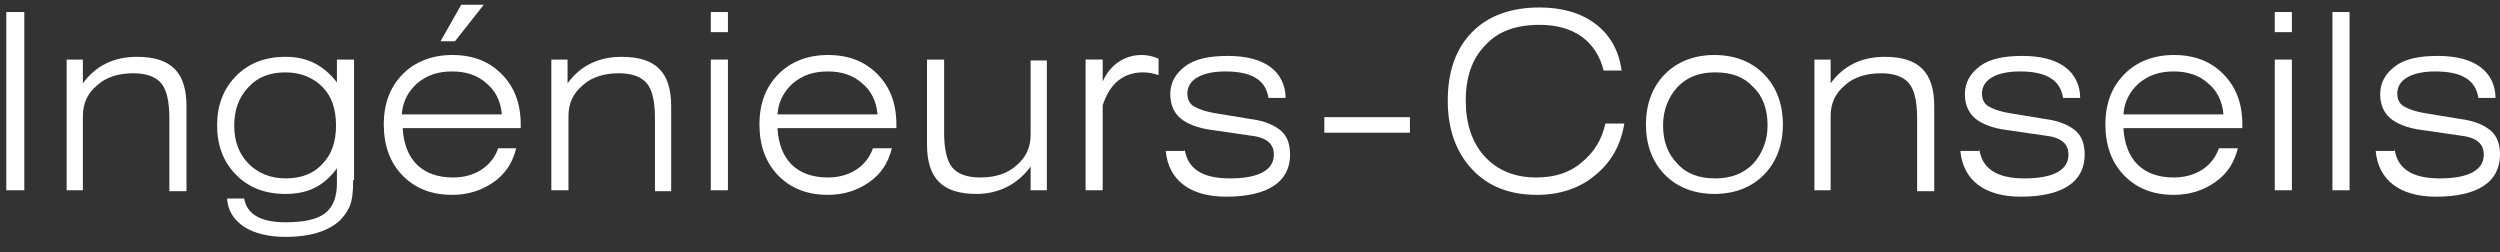 <svg width="119" height="12" viewBox="0 0 119 12" fill="none" xmlns="http://www.w3.org/2000/svg">
<rect x="0" y="0" width="119" height="12" fill="#333333" stroke="none"/>
<path d="M0.3 9.057V0.573H1.157V9.057H0.3Z" fill="white"/>
<path d="M3.173 9.057V2.836H3.945V3.967C4.545 3.14 5.403 2.705 6.518 2.705C8.148 2.705 8.877 3.445 8.877 5.055V9.101H8.062V5.62C8.062 4.837 7.933 4.271 7.676 3.967C7.419 3.662 6.99 3.488 6.346 3.488C5.66 3.488 5.06 3.662 4.631 4.054C4.159 4.446 3.945 4.924 3.945 5.533V9.057H3.173Z" fill="white"/>
<path d="M16.81 8.579C16.81 9.144 16.767 9.536 16.638 9.841C16.51 10.102 16.338 10.363 16.081 10.58C15.48 11.059 14.666 11.276 13.594 11.276C12.779 11.276 12.093 11.102 11.621 10.798C11.106 10.45 10.849 10.015 10.806 9.449H11.621C11.749 10.189 12.393 10.58 13.594 10.58C14.451 10.58 15.095 10.45 15.48 10.145C15.867 9.841 16.038 9.362 16.038 8.709V8.013C15.395 8.883 14.623 9.231 13.594 9.231C12.607 9.231 11.835 8.927 11.235 8.318C10.634 7.709 10.334 6.926 10.334 5.968C10.334 5.011 10.634 4.228 11.235 3.619C11.835 3.01 12.607 2.705 13.594 2.705C14.623 2.705 15.395 3.097 16.038 3.923V2.836H16.853V8.579H16.81ZM15.352 4.141C14.923 3.706 14.323 3.445 13.594 3.445C12.864 3.445 12.264 3.662 11.835 4.141C11.406 4.576 11.149 5.185 11.149 5.968C11.149 6.708 11.364 7.317 11.835 7.796C12.264 8.231 12.864 8.492 13.594 8.492C14.323 8.492 14.923 8.274 15.352 7.796C15.781 7.361 15.995 6.751 15.995 5.968C15.995 5.185 15.781 4.576 15.352 4.141Z" fill="white"/>
<path d="M24.572 7.056C24.4 7.752 24.057 8.274 23.5 8.666C22.942 9.057 22.299 9.275 21.527 9.275C20.541 9.275 19.769 8.97 19.168 8.361C18.568 7.752 18.268 6.925 18.268 5.925C18.268 4.924 18.568 4.141 19.168 3.532C19.769 2.923 20.583 2.618 21.527 2.618C22.513 2.618 23.285 2.923 23.886 3.532C24.486 4.141 24.786 4.924 24.786 5.925V6.099H19.168C19.254 7.622 20.112 8.448 21.57 8.448C22.599 8.448 23.414 7.926 23.714 7.056H24.572ZM23.886 5.446C23.843 4.837 23.585 4.315 23.157 3.967C22.728 3.575 22.17 3.401 21.527 3.401C20.841 3.401 20.326 3.575 19.854 3.967C19.425 4.358 19.168 4.837 19.125 5.446H23.886ZM20.969 1.965L21.956 0.225H23.028L21.656 1.965H20.969Z" fill="white"/>
<path d="M26.244 9.057V2.836H27.016V3.967C27.616 3.14 28.474 2.705 29.589 2.705C31.219 2.705 31.948 3.445 31.948 5.055V9.101H31.176V5.62C31.176 4.837 31.047 4.271 30.79 3.967C30.532 3.662 30.104 3.488 29.46 3.488C28.774 3.488 28.174 3.662 27.745 4.054C27.273 4.446 27.059 4.924 27.059 5.533V9.057H26.244Z" fill="white"/>
<path d="M33.834 1.53V0.573H34.649V1.53H33.834ZM33.834 9.057V2.836H34.649V9.057H33.834Z" fill="white"/>
<path d="M42.454 7.056C42.282 7.752 41.939 8.274 41.382 8.666C40.824 9.057 40.181 9.275 39.409 9.275C38.423 9.275 37.651 8.97 37.05 8.361C36.45 7.752 36.15 6.925 36.15 5.925C36.15 4.924 36.45 4.141 37.05 3.532C37.651 2.922 38.466 2.618 39.409 2.618C40.395 2.618 41.167 2.922 41.768 3.532C42.368 4.141 42.668 4.924 42.668 5.925V6.099H37.008C37.093 7.621 37.951 8.448 39.409 8.448C40.438 8.448 41.253 7.926 41.553 7.056H42.454ZM41.768 5.446C41.725 4.837 41.468 4.315 41.039 3.967C40.61 3.575 40.052 3.401 39.409 3.401C38.723 3.401 38.208 3.575 37.737 3.967C37.308 4.358 37.05 4.837 37.008 5.446H41.768Z" fill="white"/>
<path d="M49.83 2.836V9.057H49.058V7.926C48.458 8.753 47.557 9.231 46.485 9.231C44.855 9.231 44.126 8.492 44.126 6.882V2.836H44.941V6.316C44.941 7.099 45.07 7.665 45.327 7.97C45.584 8.274 46.013 8.448 46.656 8.448C47.343 8.448 47.943 8.274 48.372 7.883C48.843 7.491 49.058 7.012 49.058 6.403V2.879H49.83V2.836Z" fill="white"/>
<path d="M52.488 9.057H51.674V2.835H52.488V3.88C52.831 3.097 53.518 2.618 54.332 2.618C54.59 2.618 54.847 2.661 55.147 2.792V3.575C54.89 3.488 54.633 3.445 54.418 3.445C53.475 3.445 52.831 3.967 52.488 5.011V9.057Z" fill="white"/>
<path d="M56.391 7.099C56.519 8.013 57.206 8.492 58.535 8.492C59.907 8.492 60.636 8.1 60.636 7.361C60.636 6.838 60.293 6.534 59.478 6.447L57.677 6.186C56.991 6.099 56.477 5.881 56.176 5.62C55.876 5.359 55.705 4.968 55.705 4.489C55.705 3.923 55.962 3.488 56.434 3.14C56.905 2.792 57.592 2.662 58.449 2.662C59.307 2.662 59.993 2.836 60.465 3.184C60.937 3.532 61.194 4.054 61.194 4.663H60.379C60.25 3.793 59.564 3.401 58.321 3.401C57.206 3.401 56.519 3.793 56.519 4.445C56.519 4.707 56.605 4.924 56.82 5.055C57.034 5.185 57.377 5.316 57.935 5.403L59.521 5.664C60.208 5.751 60.679 5.968 60.979 6.229C61.28 6.49 61.408 6.882 61.408 7.361C61.408 8.666 60.336 9.362 58.364 9.362C56.648 9.362 55.619 8.579 55.49 7.186H56.391V7.099Z" fill="white"/>
<path d="M63.038 6.316V5.577H67.112V6.316H63.038Z" fill="white"/>
<path d="M76.332 3.358C75.989 1.965 74.916 1.182 73.287 1.182C72.172 1.182 71.314 1.487 70.714 2.139C70.07 2.792 69.77 3.662 69.77 4.793C69.77 5.881 70.07 6.795 70.671 7.447C71.271 8.1 72.086 8.448 73.115 8.448C73.973 8.448 74.702 8.231 75.26 7.752C75.86 7.273 76.246 6.664 76.417 5.881H77.318C77.147 6.925 76.675 7.752 75.903 8.361C75.174 8.97 74.23 9.275 73.158 9.275C71.872 9.275 70.842 8.883 70.07 8.057C69.299 7.23 68.913 6.142 68.913 4.793C68.913 3.401 69.299 2.313 70.07 1.53C70.842 0.747 71.915 0.356 73.287 0.356C74.359 0.356 75.26 0.617 75.946 1.139C76.632 1.661 77.061 2.4 77.189 3.358H76.332Z" fill="white"/>
<path d="M79.247 3.532C79.848 2.922 80.663 2.618 81.606 2.618C82.55 2.618 83.364 2.922 83.965 3.532C84.565 4.141 84.865 4.967 84.865 5.925C84.865 6.882 84.565 7.708 83.965 8.318C83.364 8.927 82.55 9.231 81.606 9.231C80.663 9.231 79.848 8.927 79.247 8.318C78.647 7.708 78.347 6.882 78.347 5.925C78.347 4.967 78.647 4.141 79.247 3.532ZM79.848 7.795C80.277 8.274 80.877 8.492 81.649 8.492C82.378 8.492 82.978 8.274 83.45 7.795C83.879 7.317 84.136 6.708 84.136 5.968C84.136 5.228 83.922 4.576 83.45 4.141C83.021 3.662 82.421 3.445 81.649 3.445C80.877 3.445 80.32 3.662 79.848 4.141C79.419 4.619 79.162 5.228 79.162 5.968C79.162 6.708 79.376 7.317 79.848 7.795Z" fill="white"/>
<path d="M86.366 9.057V2.836H87.138V3.967C87.738 3.14 88.596 2.705 89.711 2.705C91.341 2.705 92.07 3.445 92.07 5.055V9.101H91.255V5.62C91.255 4.837 91.126 4.271 90.869 3.967C90.612 3.662 90.183 3.488 89.54 3.488C88.853 3.488 88.253 3.662 87.824 4.054C87.352 4.446 87.138 4.924 87.138 5.533V9.057H86.366Z" fill="white"/>
<path d="M94.214 7.099C94.342 8.013 95.028 8.492 96.358 8.492C97.73 8.492 98.459 8.1 98.459 7.361C98.459 6.838 98.116 6.534 97.301 6.447L95.5 6.186C94.814 6.099 94.299 5.881 93.999 5.62C93.699 5.359 93.528 4.968 93.528 4.489C93.528 3.923 93.785 3.488 94.257 3.14C94.728 2.792 95.414 2.662 96.272 2.662C97.13 2.662 97.816 2.836 98.288 3.184C98.759 3.532 99.017 4.054 99.017 4.663H98.202C98.073 3.793 97.387 3.401 96.143 3.401C95.028 3.401 94.342 3.793 94.342 4.445C94.342 4.707 94.428 4.924 94.642 5.055C94.857 5.185 95.2 5.316 95.757 5.403L97.344 5.664C98.03 5.751 98.502 5.968 98.802 6.229C99.103 6.49 99.231 6.882 99.231 7.361C99.231 8.666 98.159 9.362 96.186 9.362C94.471 9.362 93.442 8.579 93.313 7.186H94.214V7.099Z" fill="white"/>
<path d="M106.521 7.056C106.35 7.752 106.007 8.274 105.449 8.666C104.892 9.057 104.248 9.275 103.476 9.275C102.49 9.275 101.718 8.97 101.118 8.361C100.517 7.752 100.217 6.925 100.217 5.925C100.217 4.924 100.517 4.141 101.118 3.532C101.718 2.922 102.533 2.618 103.476 2.618C104.463 2.618 105.235 2.922 105.835 3.532C106.435 4.141 106.736 4.924 106.736 5.925V6.099H101.075C101.161 7.621 102.018 8.448 103.476 8.448C104.506 8.448 105.32 7.926 105.621 7.056H106.521ZM105.835 5.446C105.792 4.837 105.535 4.315 105.106 3.967C104.677 3.575 104.12 3.401 103.476 3.401C102.79 3.401 102.276 3.575 101.804 3.967C101.375 4.358 101.118 4.837 101.075 5.446H105.835Z" fill="white"/>
<path d="M108.279 1.53V0.573H109.094V1.53H108.279ZM108.279 9.057V2.836H109.094V9.057H108.279Z" fill="white"/>
<path d="M111.024 9.057V0.573H111.839V9.057H111.024Z" fill="white"/>
<path d="M113.983 7.099C114.111 8.013 114.797 8.492 116.127 8.492C117.499 8.492 118.228 8.1 118.228 7.361C118.228 6.838 117.885 6.534 117.07 6.447L115.269 6.186C114.583 6.099 114.068 5.881 113.768 5.62C113.468 5.359 113.297 4.968 113.297 4.489C113.297 3.923 113.554 3.488 114.026 3.14C114.497 2.792 115.183 2.662 116.041 2.662C116.899 2.662 117.585 2.836 118.057 3.184C118.528 3.532 118.786 4.054 118.786 4.663H117.971C117.842 3.793 117.156 3.401 115.912 3.401C114.797 3.401 114.111 3.793 114.111 4.445C114.111 4.707 114.197 4.924 114.412 5.055C114.626 5.185 114.969 5.316 115.527 5.403L117.113 5.664C117.799 5.751 118.271 5.968 118.571 6.229C118.872 6.49 119 6.882 119 7.361C119 8.666 117.928 9.362 115.955 9.362C114.24 9.362 113.211 8.579 113.082 7.186H113.983V7.099Z" fill="white"/>
</svg>
